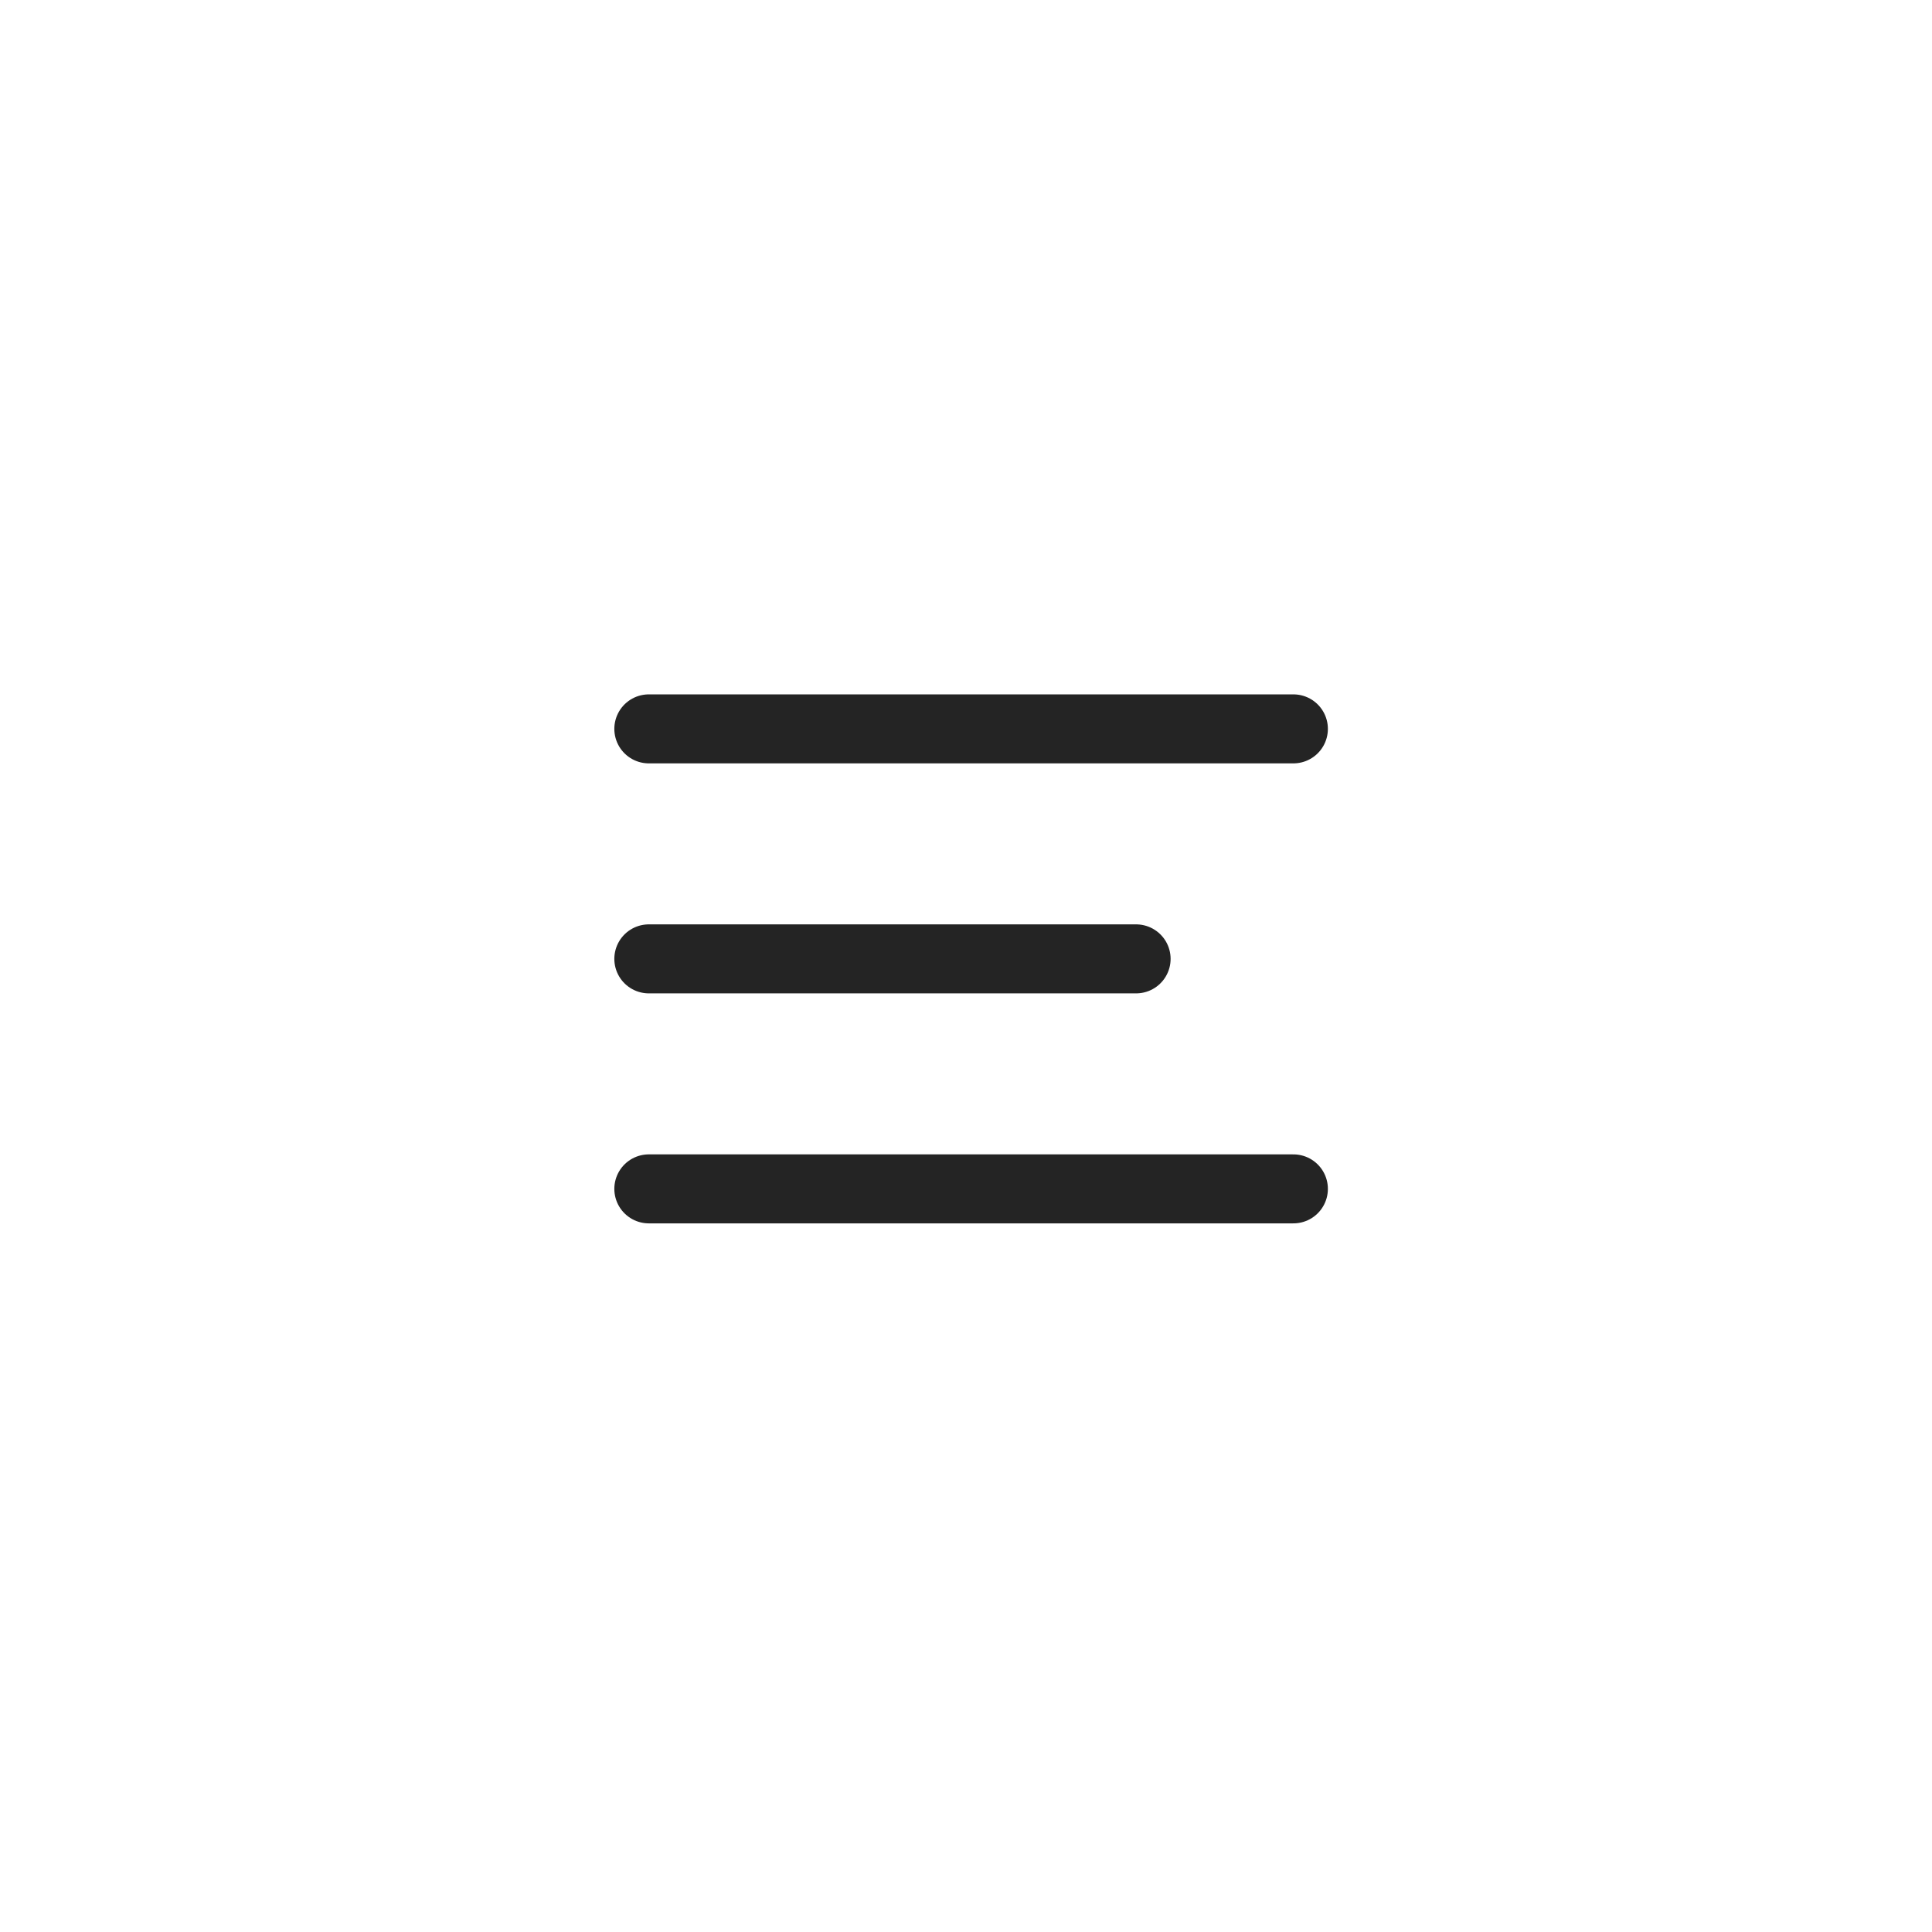 <?xml version="1.0" encoding="UTF-8"?> <svg xmlns="http://www.w3.org/2000/svg" width="42" height="42" viewBox="0 0 42 42" fill="none"> <path d="M14.105 15.845H28.117" stroke="#242424" stroke-width="1.5" stroke-linecap="round"></path> <path d="M14.105 20.845L24.698 20.845" stroke="#242424" stroke-width="1.5" stroke-linecap="round"></path> <path d="M14.105 25.845H28.117" stroke="#242424" stroke-width="1.5" stroke-linecap="round"></path> </svg> 